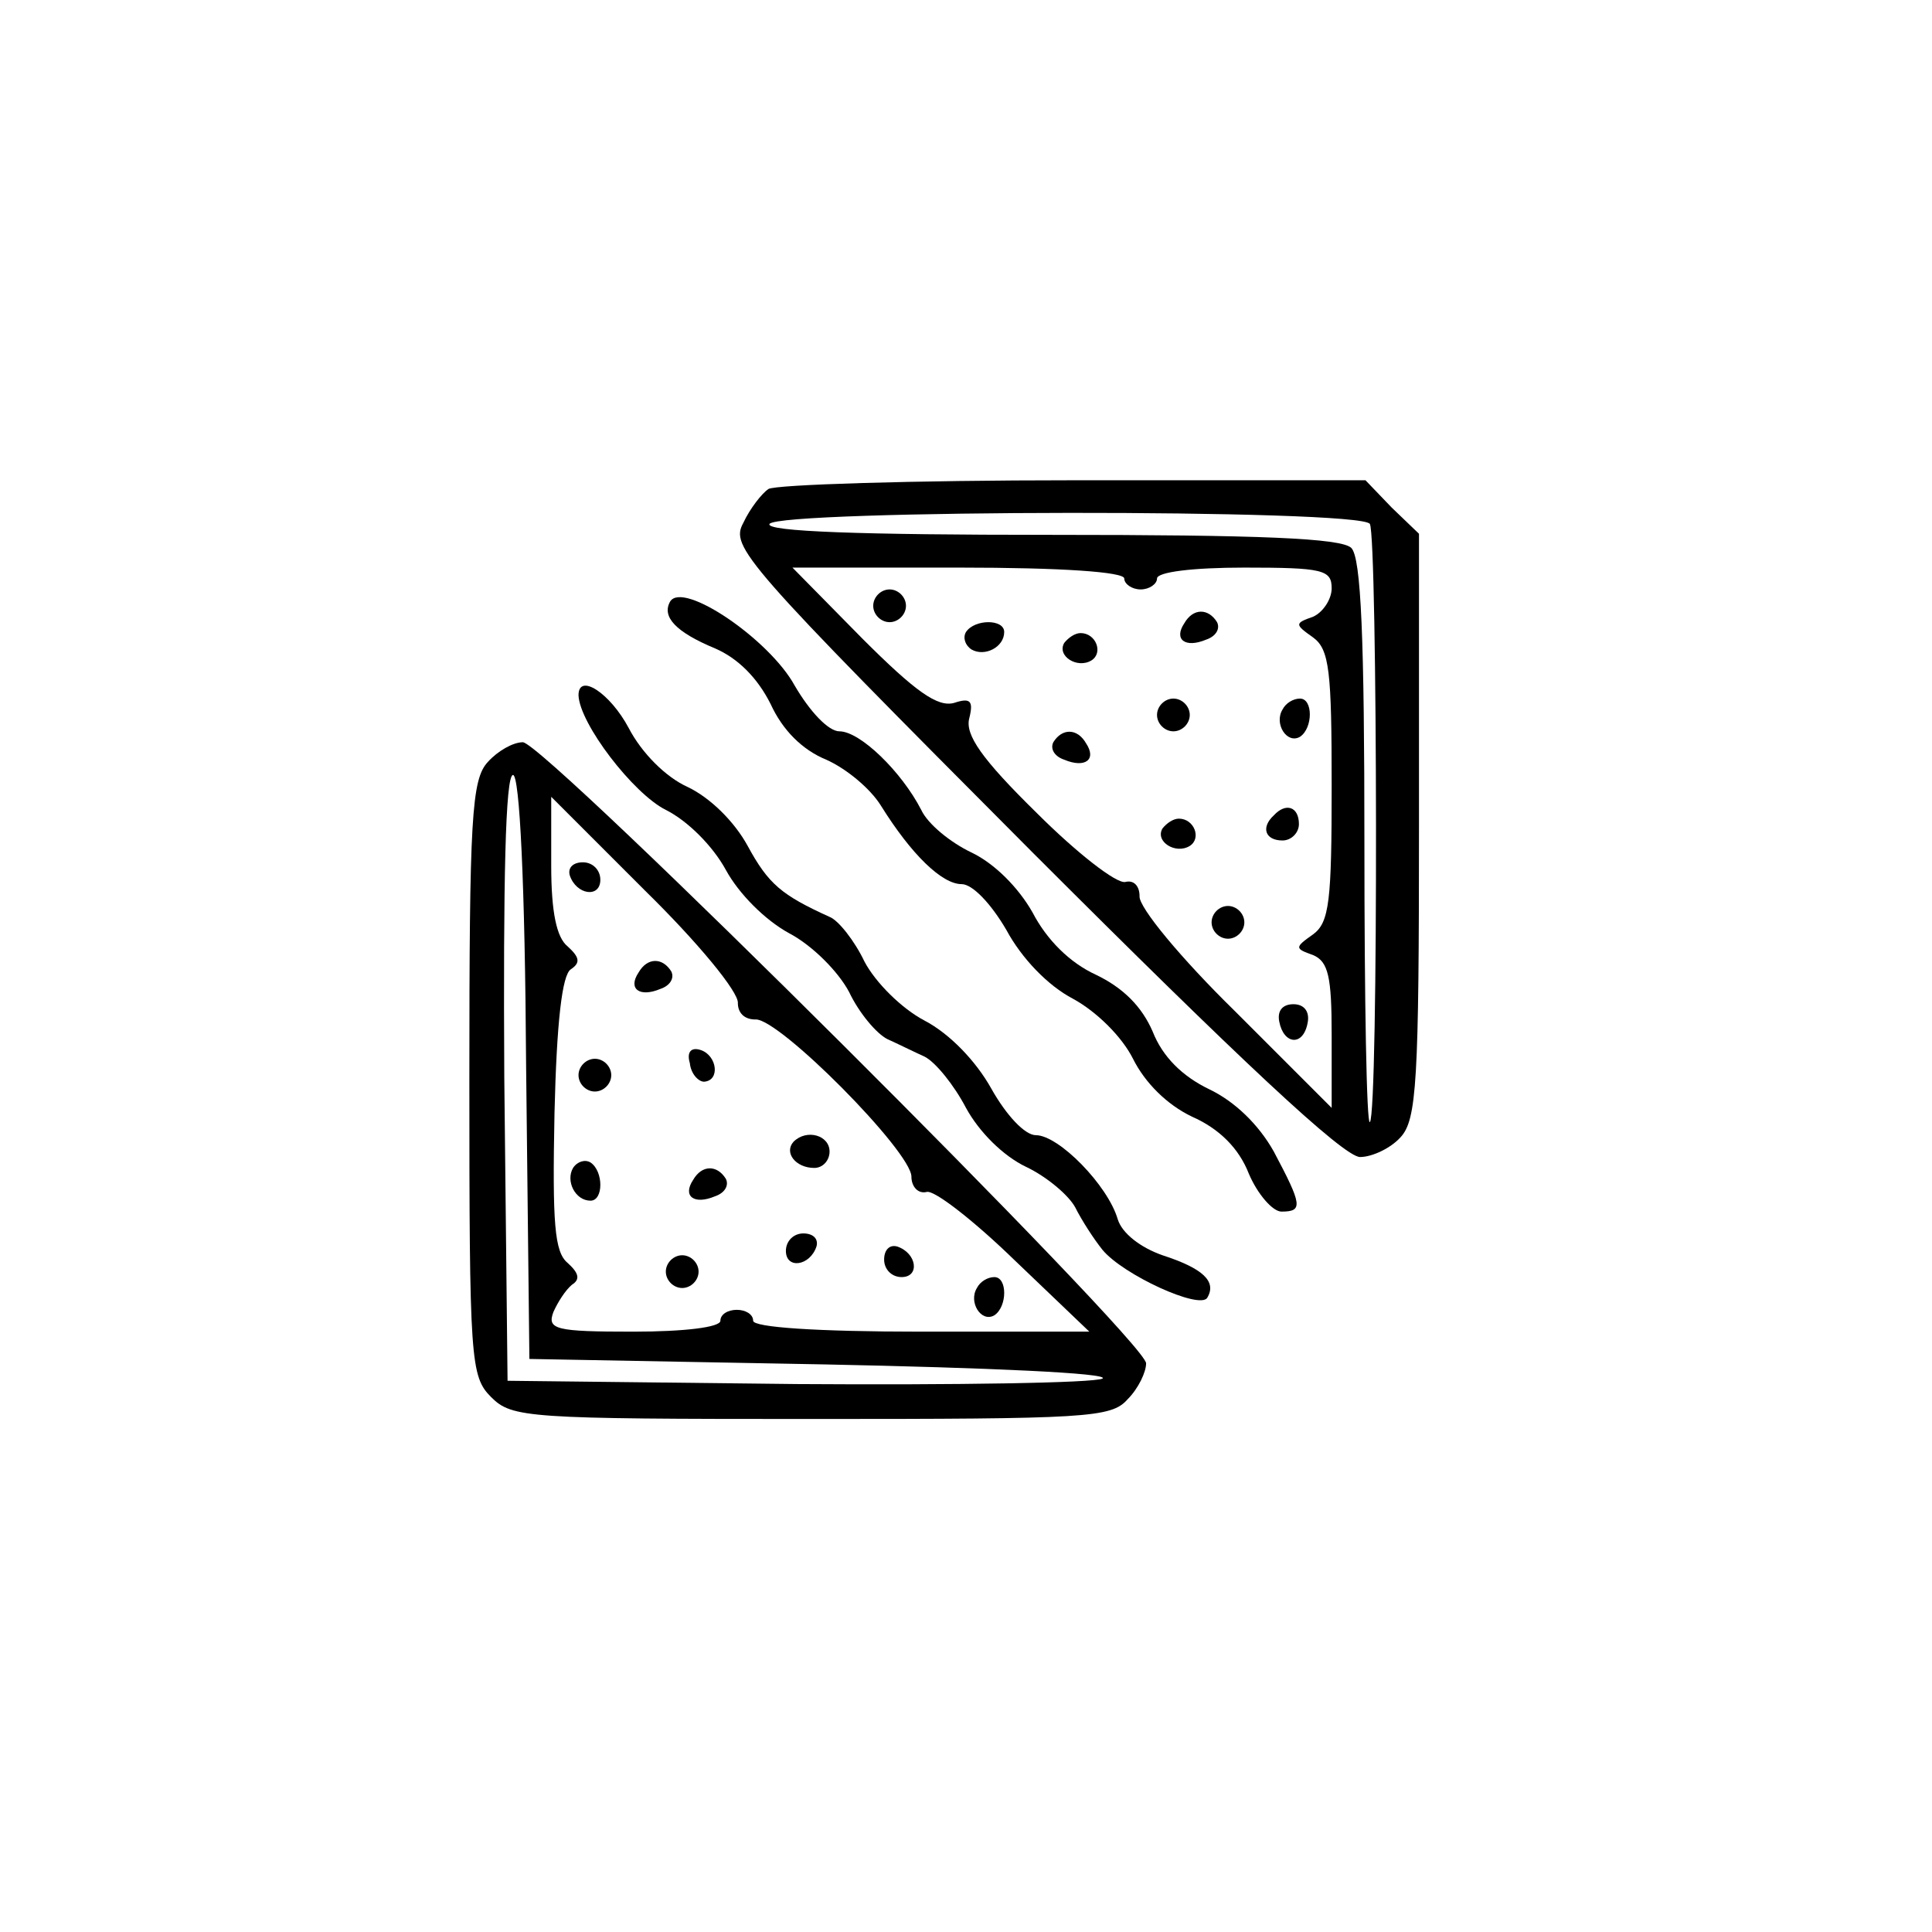 <?xml version="1.0" standalone="no"?>
<!DOCTYPE svg PUBLIC "-//W3C//DTD SVG 20010904//EN"
 "http://www.w3.org/TR/2001/REC-SVG-20010904/DTD/svg10.dtd">
<svg version="1.0" xmlns="http://www.w3.org/2000/svg"
 width="177pt" height="177pt" viewBox="0 0 177 177"
 preserveAspectRatio="xMidYMid meet">
<g transform="translate(0,177) scale(0.1,-0.1)"
fill="#000000" stroke="none">
<path d="M704 1322 c-6 -4 -17 -18 -23 -31 -12 -22 -1 -35 265 -302 190 -190
285 -279 300 -279 11 0 28 8 37 18 15 16 17 51 17 286 l0 267 -25 24 -24 25
-268 0 c-147 0 -273 -4 -279 -8z m551 -32 c7 -12 8 -541 0 -548 -3 -3 -5 112
-5 254 0 189 -3 263 -12 272 -9 9 -84 12 -276 12 -173 0 -261 3 -257 10 8 13
542 14 550 0z m-225 -50 c0 -5 7 -10 15 -10 8 0 15 5 15 10 0 6 33 10 80 10
72 0 80 -2 80 -19 0 -10 -8 -22 -17 -26 -17 -6 -17 -7 0 -19 15 -11 17 -31 17
-136 0 -105 -2 -125 -17 -136 -17 -12 -17 -13 0 -19 14 -6 17 -20 17 -73 l0
-67 -89 89 c-49 48 -88 95 -87 105 0 9 -5 15 -13 13 -8 -2 -45 27 -81 63 -51
50 -66 72 -62 87 4 16 1 19 -14 14 -15 -4 -35 10 -84 59 l-64 65 152 0 c95 0
152 -4 152 -10z"/>
<path d="M800 1215 c0 -8 7 -15 15 -15 8 0 15 7 15 15 0 8 -7 15 -15 15 -8 0
-15 -7 -15 -15z"/>
<path d="M1085 1199 c-10 -15 1 -23 20 -15 9 3 13 10 10 16 -8 13 -22 13 -30
-1z"/>
<path d="M885 1191 c-3 -5 -1 -12 5 -16 12 -7 30 2 30 16 0 12 -27 12 -35 0z"/>
<path d="M975 1181 c-7 -12 12 -24 25 -16 11 7 4 25 -10 25 -5 0 -11 -4 -15
-9z"/>
<path d="M1060 1115 c0 -8 7 -15 15 -15 8 0 15 7 15 15 0 8 -7 15 -15 15 -8 0
-15 -7 -15 -15z"/>
<path d="M1175 1120 c-8 -13 4 -32 16 -25 12 8 12 35 0 35 -6 0 -13 -4 -16
-10z"/>
<path d="M965 1090 c-3 -6 1 -13 10 -16 19 -8 30 0 20 15 -8 14 -22 14 -30 1z"/>
<path d="M1167 1023 c-12 -11 -8 -23 8 -23 8 0 15 7 15 15 0 16 -12 20 -23 8z"/>
<path d="M1065 1011 c-7 -12 12 -24 25 -16 11 7 4 25 -10 25 -5 0 -11 -4 -15
-9z"/>
<path d="M1110 925 c0 -8 7 -15 15 -15 8 0 15 7 15 15 0 8 -7 15 -15 15 -8 0
-15 -7 -15 -15z"/>
<path d="M1172 834 c4 -21 22 -23 26 -1 2 10 -3 17 -13 17 -10 0 -15 -6 -13
-16z"/>
<path d="M614 1219 c-8 -14 5 -28 41 -43 21 -9 39 -27 51 -51 11 -24 29 -42
51 -51 18 -8 40 -26 50 -42 28 -45 56 -72 74 -72 10 0 27 -18 41 -42 14 -26
38 -51 61 -63 22 -12 45 -35 55 -55 11 -22 31 -42 54 -53 25 -11 43 -29 52
-52 8 -19 22 -35 30 -35 20 0 19 6 -7 55 -14 25 -36 46 -59 57 -25 12 -43 30
-52 53 -10 23 -27 40 -52 52 -24 11 -45 32 -58 57 -13 23 -35 45 -56 55 -19 9
-40 26 -46 39 -18 35 -56 72 -75 72 -10 0 -27 18 -41 42 -23 42 -102 96 -114
77z"/>
<path d="M530 1133 c1 -26 50 -90 80 -105 20 -10 43 -33 55 -55 12 -22 36 -46
58 -58 21 -11 45 -35 55 -54 9 -19 25 -38 35 -43 9 -4 25 -12 34 -16 10 -5 27
-26 38 -47 12 -22 34 -44 55 -54 19 -9 39 -26 45 -37 6 -12 17 -29 25 -39 19
-23 89 -55 96 -44 9 15 -4 27 -41 39 -20 7 -37 20 -41 33 -9 31 -54 77 -75 77
-10 0 -27 18 -41 43 -14 25 -38 50 -61 62 -21 11 -45 35 -55 54 -9 19 -24 38
-32 41 -44 20 -56 30 -75 65 -12 22 -34 44 -55 54 -20 9 -42 31 -54 54 -17 32
-46 51 -46 30z"/>
<path d="M447 1072 c-15 -16 -17 -51 -17 -290 0 -259 1 -273 20 -292 19 -19
33 -20 293 -20 253 0 275 1 290 18 10 10 17 25 17 33 0 20 -551 569 -571 569
-9 0 -23 -8 -32 -18z m35 -279 l3 -268 270 -5 c149 -3 263 -8 255 -13 -8 -4
-134 -6 -280 -5 l-265 3 -3 278 c-1 180 1 277 8 277 6 0 11 -98 12 -267z m194
58 c0 -9 6 -15 16 -15 21 2 143 -121 143 -144 0 -9 6 -16 14 -14 7 2 44 -27
81 -63 l68 -65 -154 0 c-96 0 -154 4 -154 10 0 6 -7 10 -15 10 -8 0 -15 -4
-15 -10 0 -6 -33 -10 -80 -10 -71 0 -79 2 -73 18 4 9 11 20 17 25 8 5 6 11 -4
20 -12 10 -14 36 -12 137 2 84 7 127 15 132 9 6 8 11 -3 21 -10 8 -15 31 -15
74 l0 63 86 -86 c48 -47 86 -93 85 -103z"/>
<path d="M522 968 c6 -18 28 -21 28 -4 0 9 -7 16 -16 16 -9 0 -14 -5 -12 -12z"/>
<path d="M585 879 c-10 -15 1 -23 20 -15 9 3 13 10 10 16 -8 13 -22 13 -30 -1z"/>
<path d="M632 796 c1 -10 8 -17 13 -17 15 1 12 24 -3 29 -9 3 -13 -2 -10 -12z"/>
<path d="M530 785 c0 -8 7 -15 15 -15 8 0 15 7 15 15 0 8 -7 15 -15 15 -8 0
-15 -7 -15 -15z"/>
<path d="M727 724 c-9 -10 2 -24 19 -24 8 0 14 7 14 15 0 15 -21 21 -33 9z"/>
<path d="M525 700 c-7 -12 2 -30 16 -30 12 0 12 27 0 35 -5 3 -12 1 -16 -5z"/>
<path d="M635 689 c-10 -15 1 -23 20 -15 9 3 13 10 10 16 -8 13 -22 13 -30 -1z"/>
<path d="M720 624 c0 -17 22 -14 28 4 2 7 -3 12 -12 12 -9 0 -16 -7 -16 -16z"/>
<path d="M810 616 c0 -9 7 -16 16 -16 17 0 14 22 -4 28 -7 2 -12 -3 -12 -12z"/>
<path d="M610 605 c0 -8 7 -15 15 -15 8 0 15 7 15 15 0 8 -7 15 -15 15 -8 0
-15 -7 -15 -15z"/>
<path d="M895 590 c-8 -13 4 -32 16 -25 12 8 12 35 0 35 -6 0 -13 -4 -16 -10z"/>
</g>
</svg>
